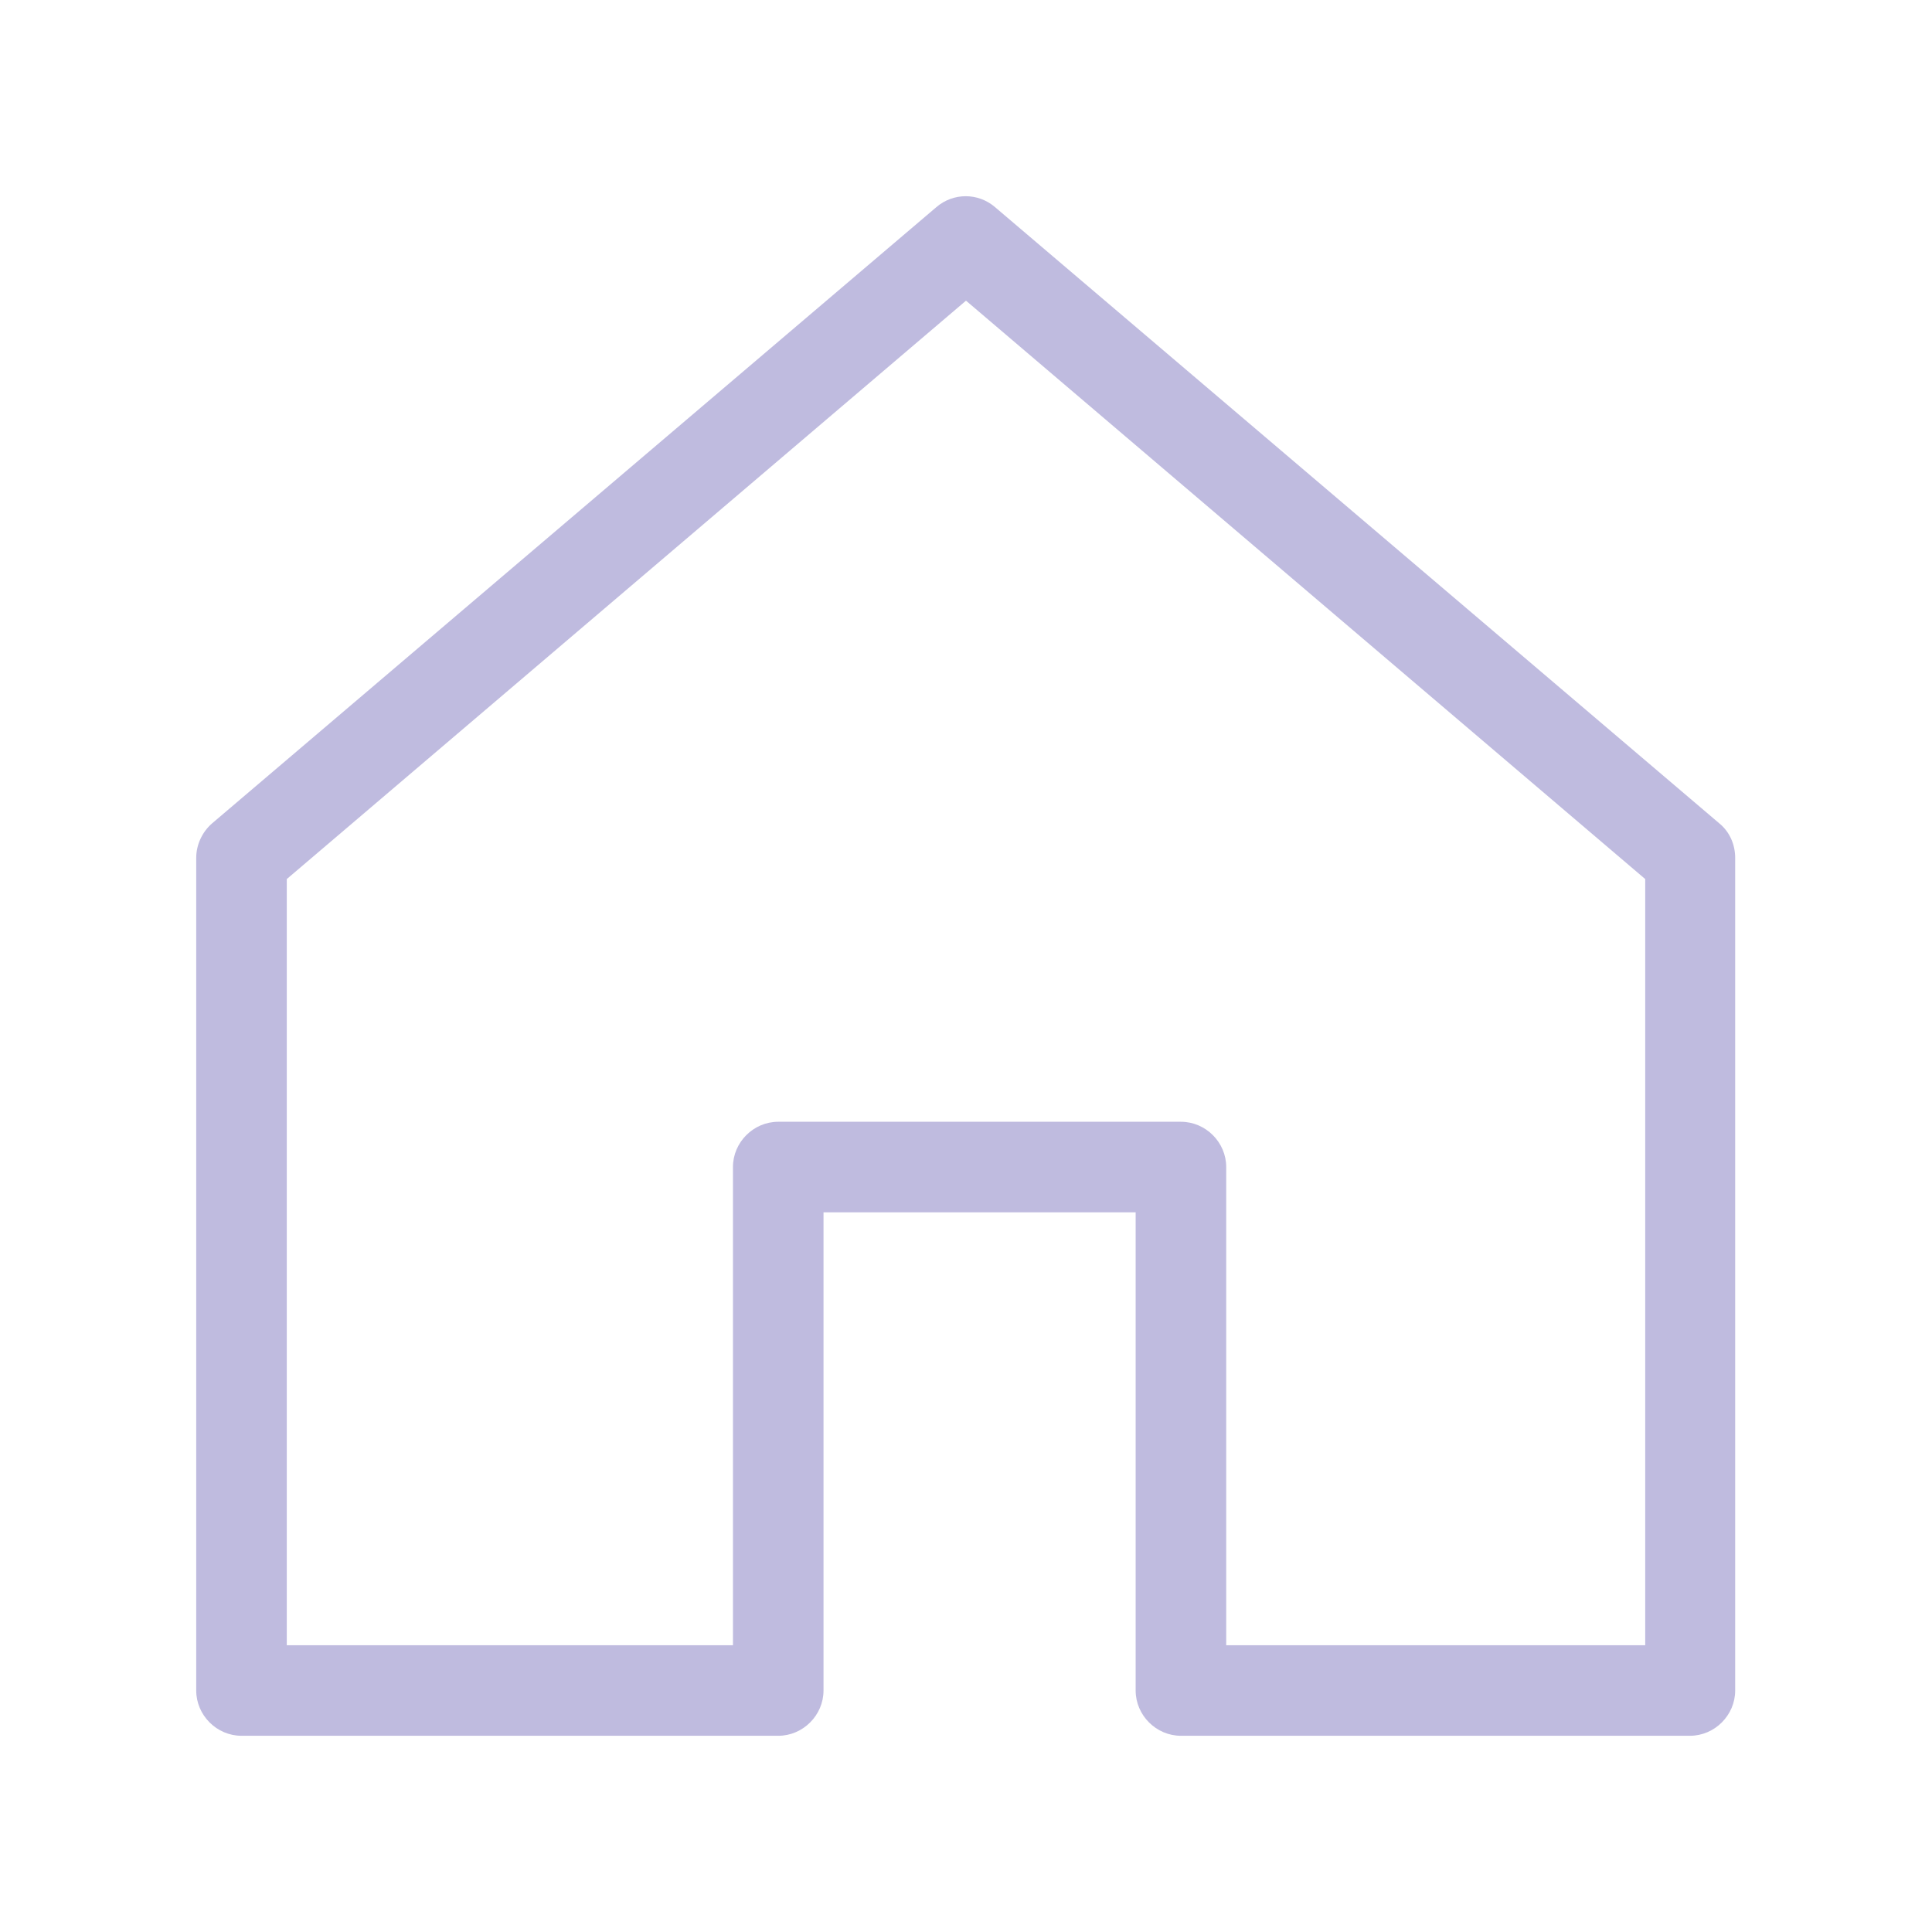 <?xml version="1.0" encoding="UTF-8"?> <svg xmlns="http://www.w3.org/2000/svg" id="Outlined" viewBox="0 0 32 32"><defs><style> .cls-1 { fill: #bfbbdf; stroke-width: 0px; } </style></defs><path class="cls-1" d="M28,28.75h-8.44c-.41,0-.75-.34-.75-.75v-7.92h-5.17v7.92c0,.41-.34.75-.75.75H4c-.41,0-.75-.34-.75-.75v-13.79c0-.22.1-.43.26-.57L15.51,3.43c.28-.24.69-.24.97,0l12,10.21c.17.14.26.35.26.57v13.79c0,.41-.34.75-.75.75ZM20.31,27.25h6.94v-12.69l-11.25-9.58L4.75,14.56v12.69h7.39v-7.92c0-.41.34-.75.75-.75h6.67c.41,0,.75.34.75.75v7.92Z"></path></svg> 